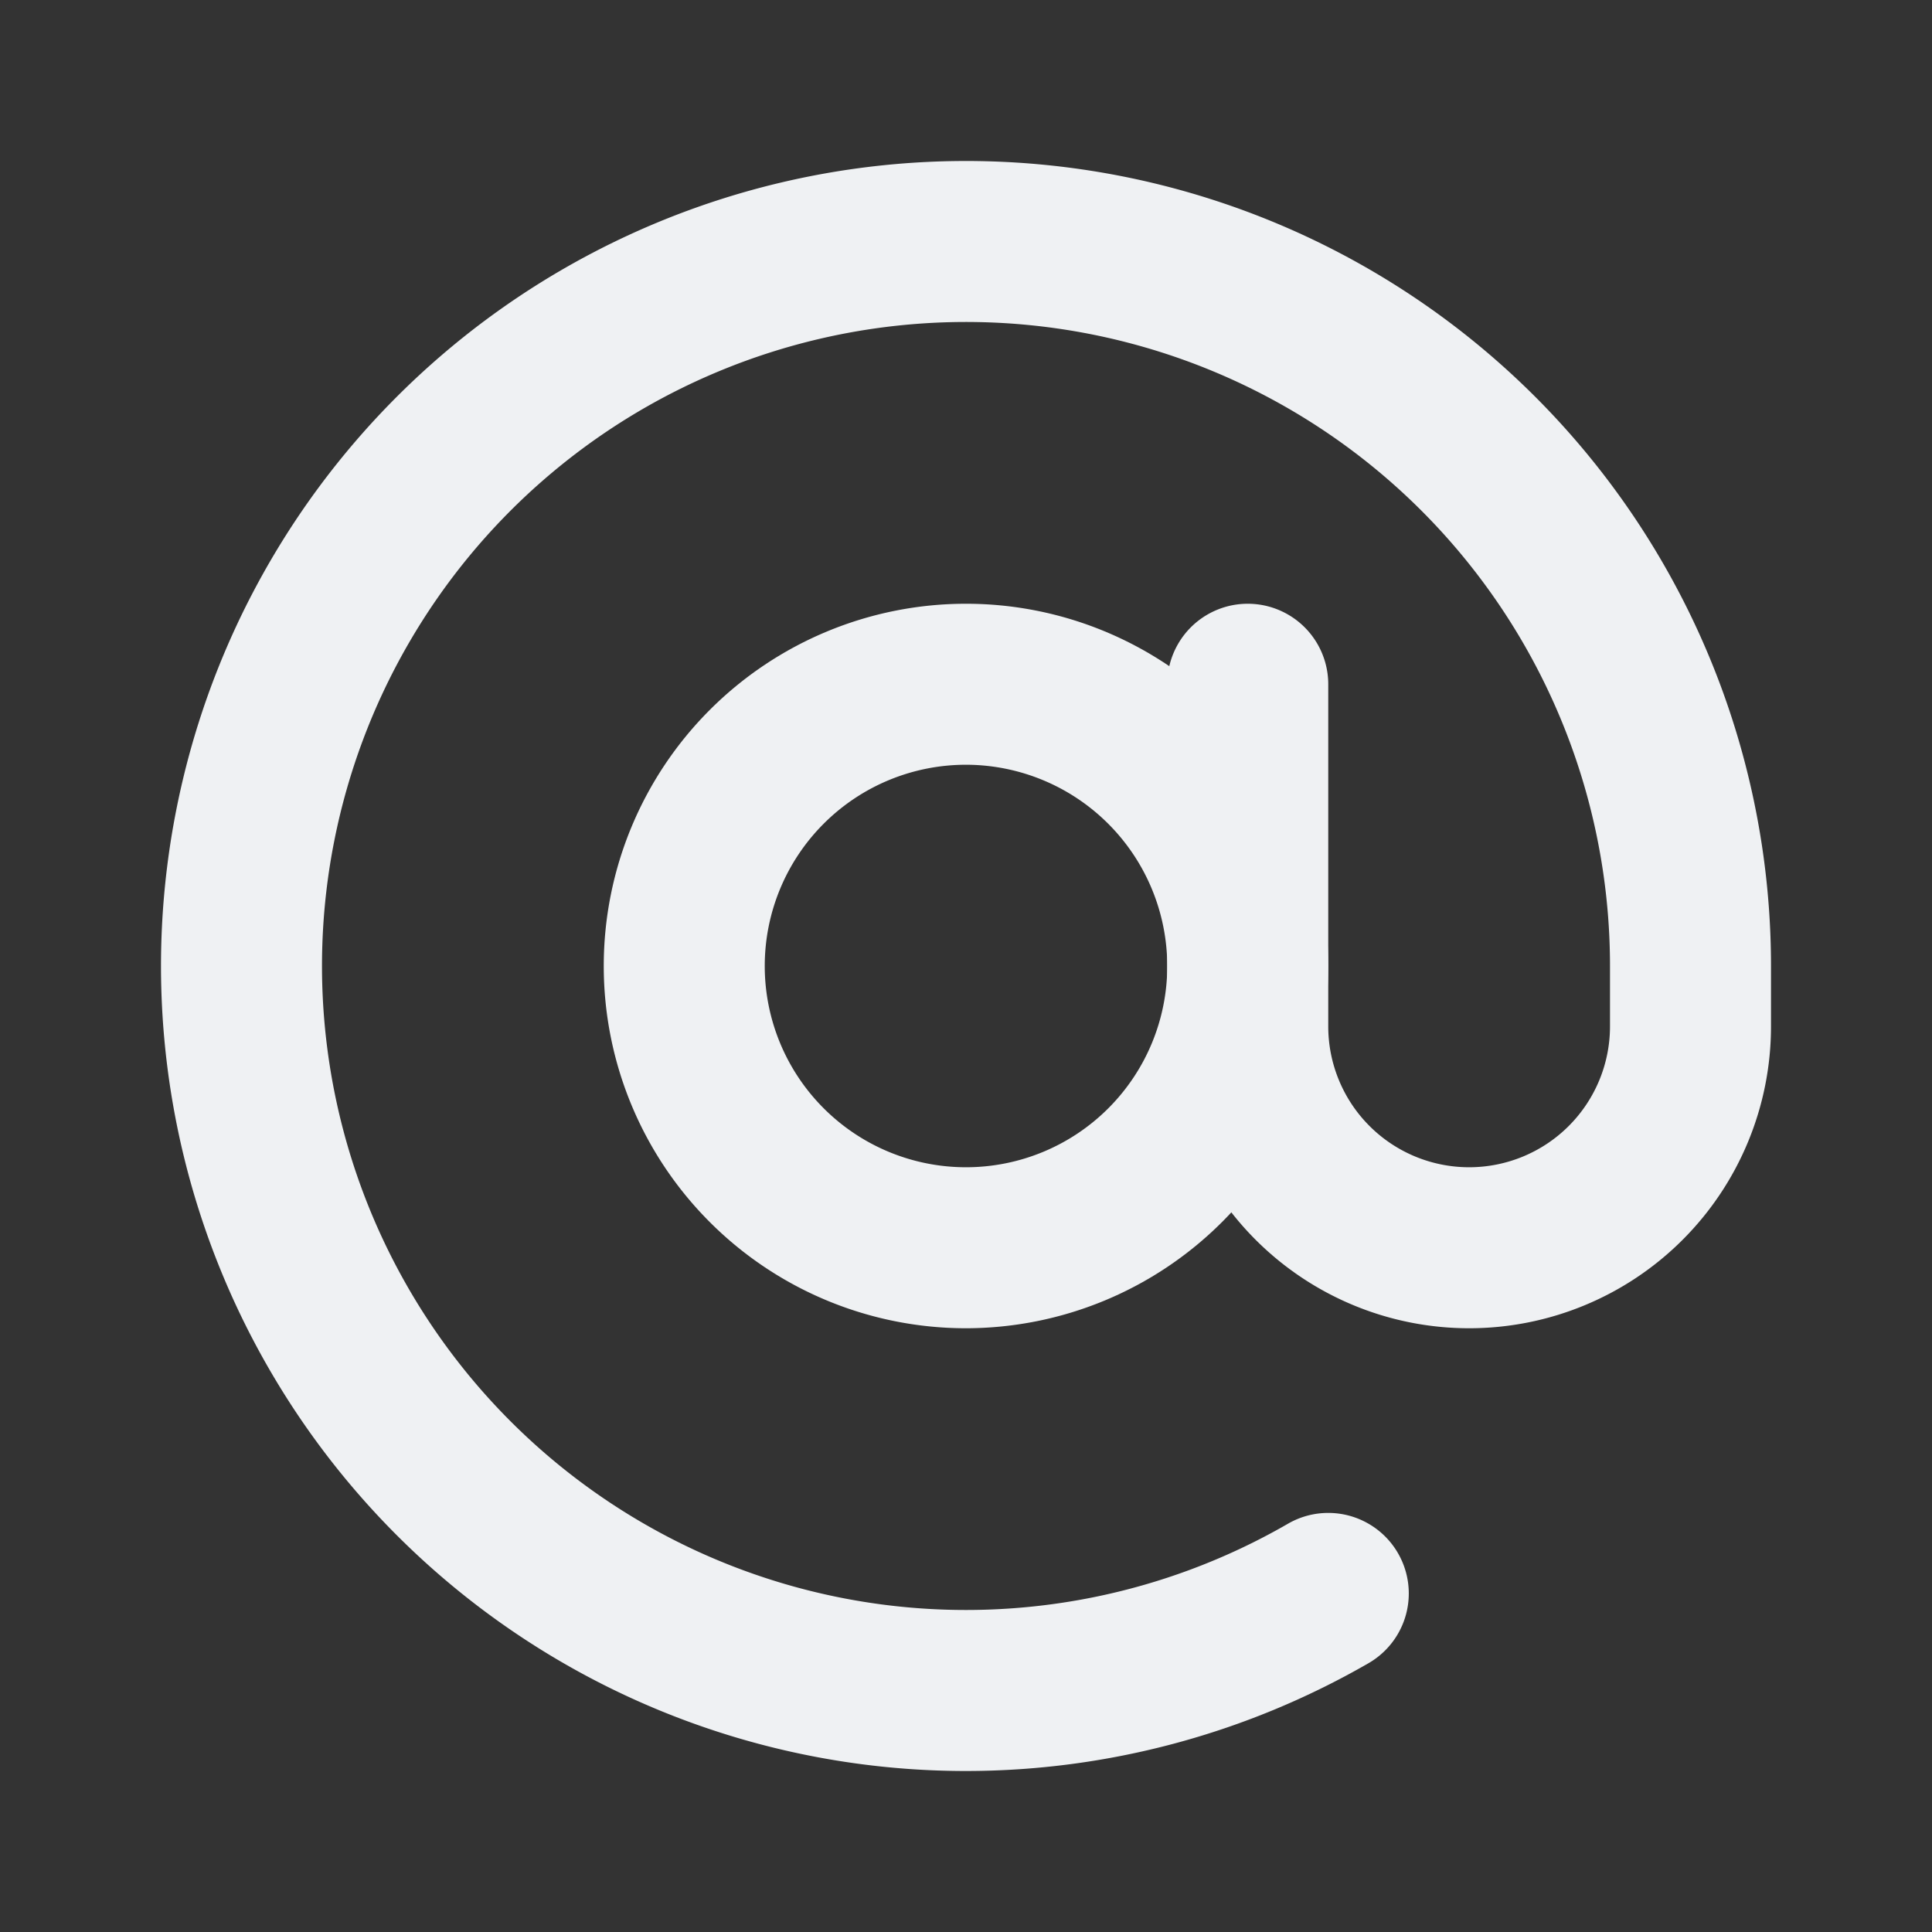 <svg xmlns="http://www.w3.org/2000/svg" viewBox="0 0 24 24" id="Address">
  <rect x="0" y="0" width="24" height="24" fill="#333333" stroke="none"/>
  <path fill="#eff1f3" d="M12 16.5a4.5 4.5 0 1 1 4.5-4.5 4.505 4.505 0 0 1-4.5 4.5Zm0-7a2.5 2.5 0 1 0 2.5 2.5A2.503 2.503 0 0 0 12 9.5Z" class="color6563ff svgShape"></path>
  <path fill="#eff1f3" d="M12 22a10 10 0 1 1 10-10v.75a3.75 3.75 0 0 1-7.5 0V8.5a1 1 0 0 1 2 0v4.25a1.75 1.75 0 0 0 3.5 0V12a8 8 0 1 0-4 6.928 1 1 0 1 1 1 1.733A10.02 10.02 0 0 1 12 22Z" class="color6563ff svgShape"></path>
</svg>
